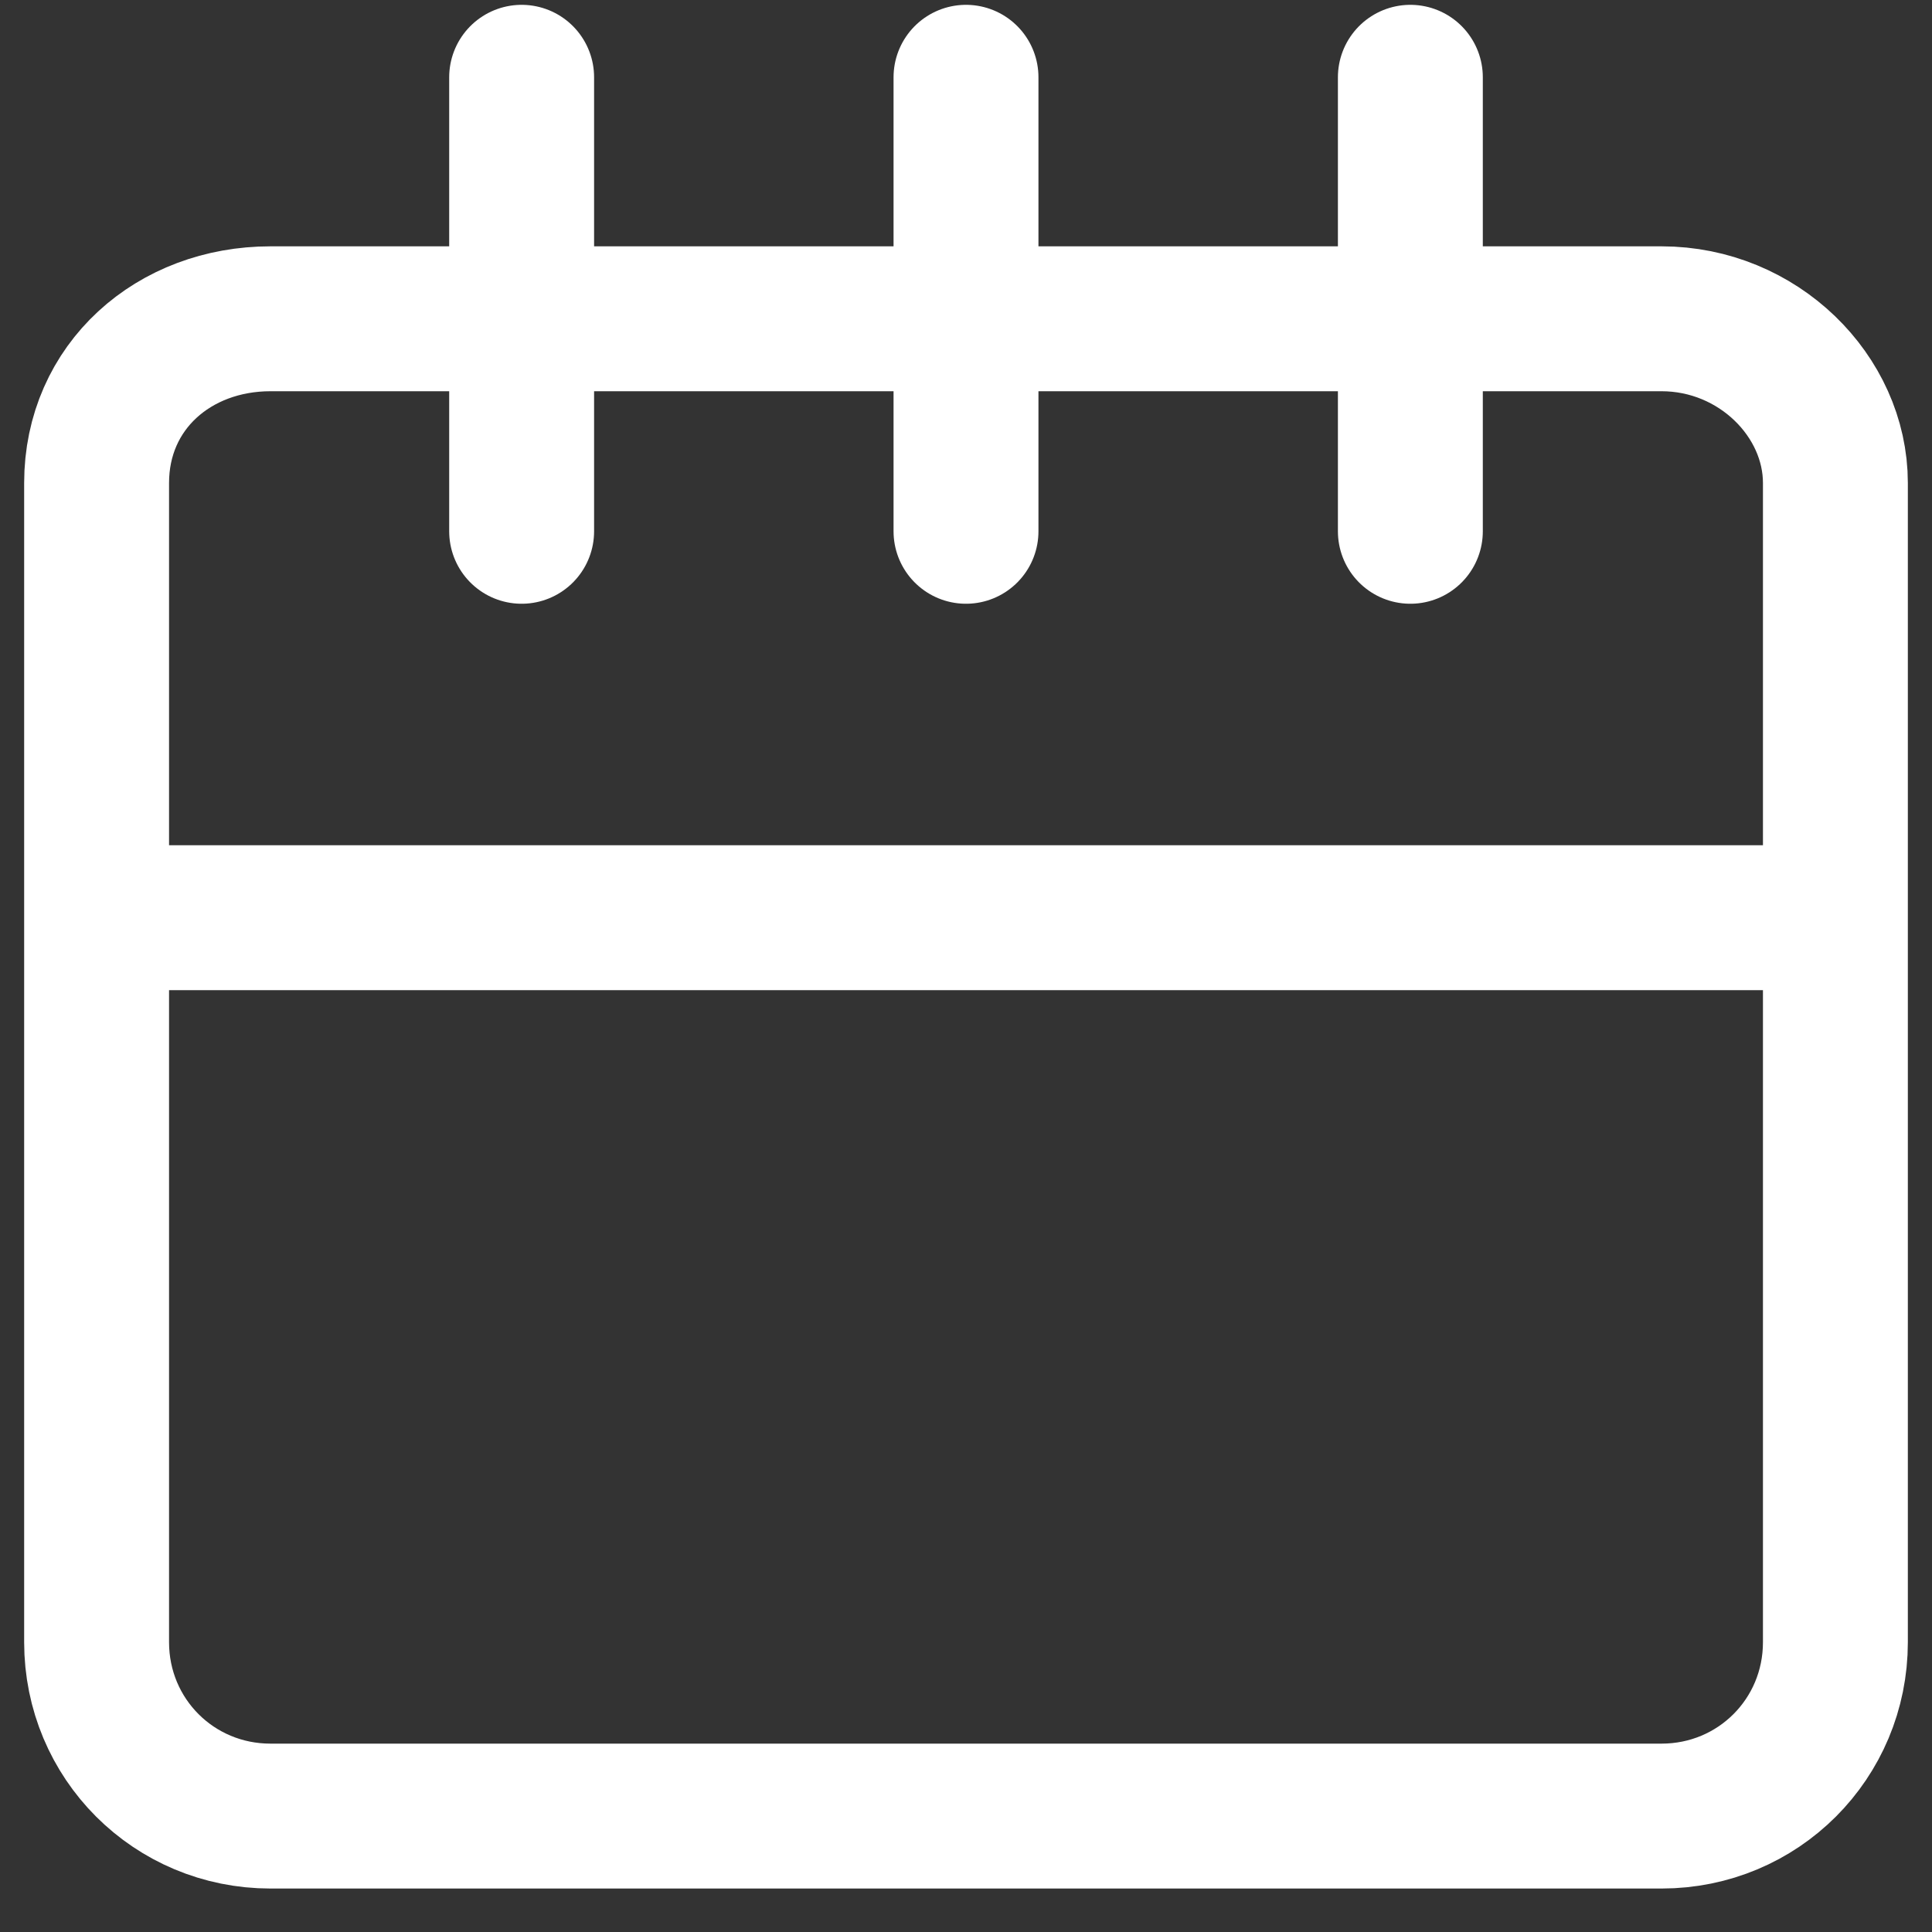 <?xml version="1.0" encoding="utf-8"?>
<svg xmlns="http://www.w3.org/2000/svg" xmlns:xlink="http://www.w3.org/1999/xlink" version="1.1" id="Ebene_1" x="0px" y="0px" viewBox="0 0 20 20" style="enable-background:new 0 0 20 20;" xml:space="preserve" width="32" height="32">
<rect x="0" y="0" width="20" height="20" fill="#333333" stroke="none"/>
<style type="text/css">
	.st0{fill:none;stroke:#FFFFFF;stroke-width:1.5;stroke-miterlimit:10;}
	.st1{fill:none;stroke:#FFFFFF;stroke-width:1.5;stroke-linecap:round;stroke-linejoin:round;stroke-miterlimit:10;}
</style>
<g>
	<path class="st0" d="M1,9.5h18 M17.2,18.8H2.8C1.8,18.8,1,18,1,17V5c0-1,0.8-1.7,1.8-1.7h14.4c1,0,1.8,0.8,1.8,1.7v12   C19,18,18.2,18.8,17.2,18.8z"/>
	<path class="st1" d="M14.6,5.5V0.8 M10,5.5V0.8 M5.4,5.5V0.8"/>
</g>
</svg>
